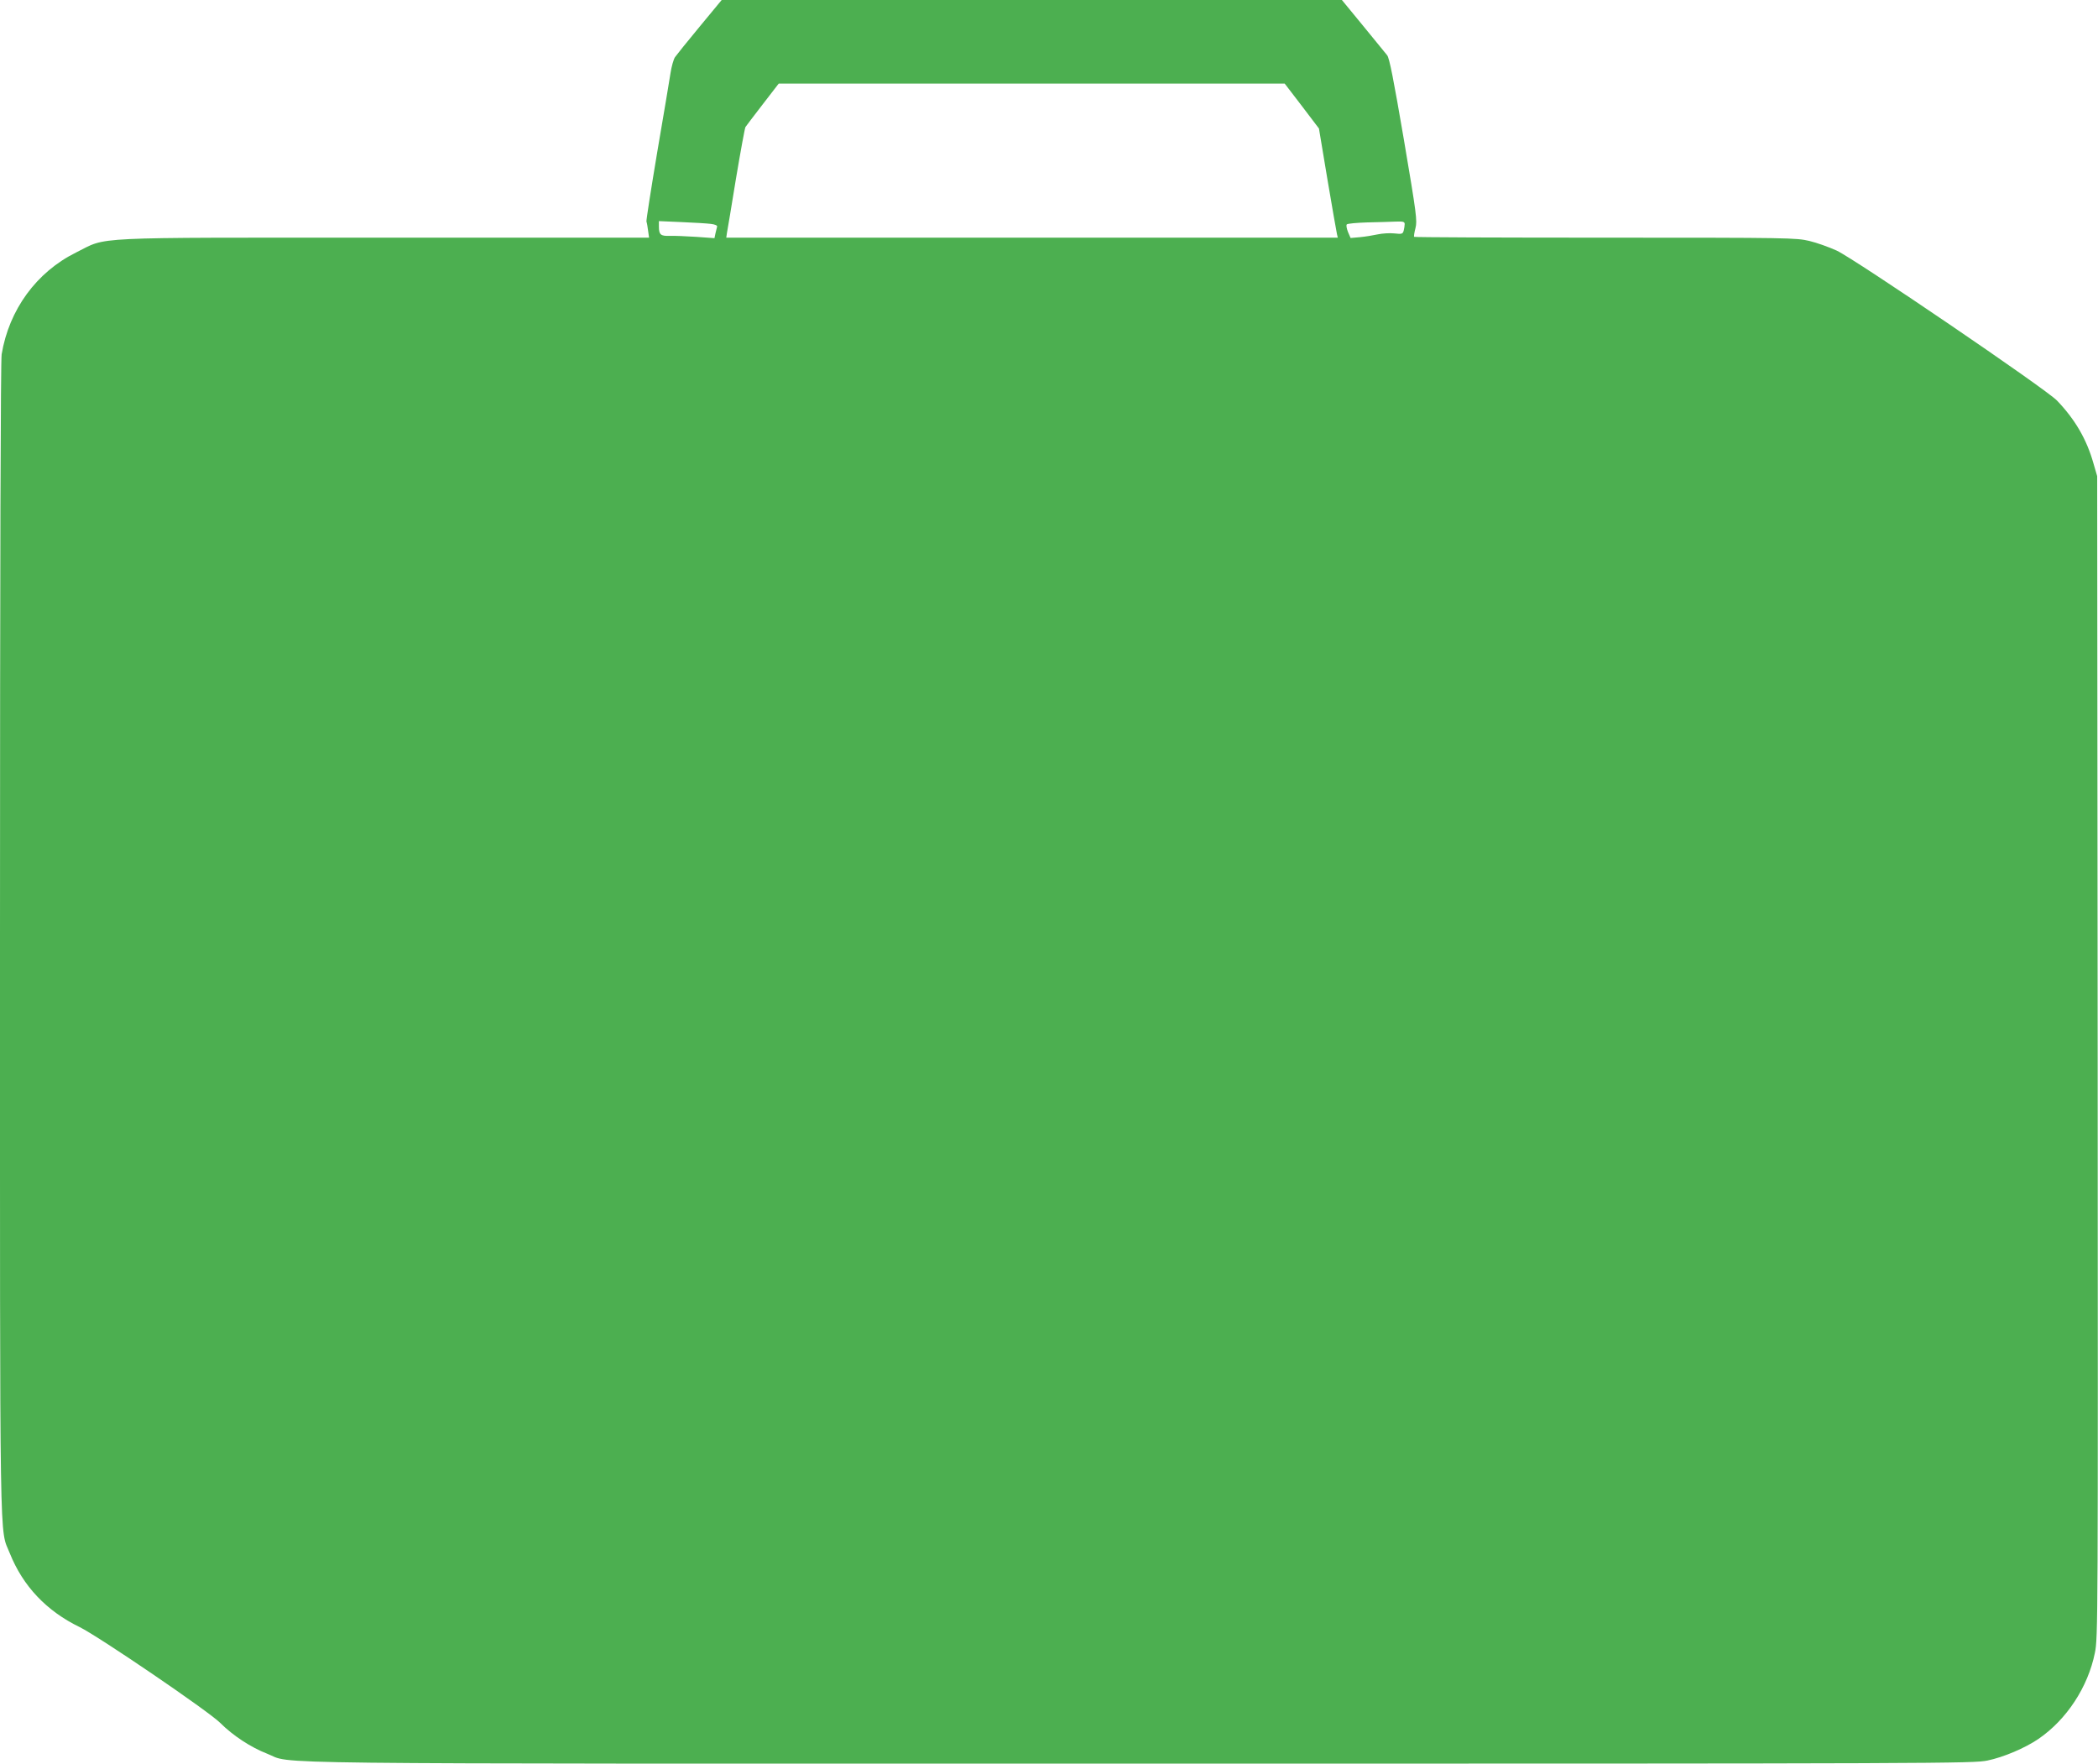 <?xml version="1.0" standalone="no"?>
<!DOCTYPE svg PUBLIC "-//W3C//DTD SVG 20010904//EN"
 "http://www.w3.org/TR/2001/REC-SVG-20010904/DTD/svg10.dtd">
<svg version="1.0" xmlns="http://www.w3.org/2000/svg"
 width="1280pt" height="1076pt" viewBox="0 0 1280 1076"
 preserveAspectRatio="xMidYMid meet">
<g transform="translate(0,1076) scale(0.1,-0.1)"
fill="#4caf50" stroke="none">
<path d="M4269 10598 c-74 -89 -141 -173 -151 -187 -9 -14 -21 -57 -27 -96 -6
-38 -42 -256 -81 -482 -38 -227 -68 -418 -66 -425 3 -7 7 -32 10 -55 l6 -43
-1612 0 c-1840 0 -1687 7 -1883 -90 -243 -120 -410 -350 -455 -622 -6 -42 -10
-1232 -10 -3564 0 -3852 -4 -3590 60 -3751 80 -200 224 -352 426 -450 116 -57
786 -513 857 -584 78 -78 188 -150 286 -188 171 -66 -262 -61 5330 -61 4934 0
5079 1 5167 19 97 20 229 76 311 132 171 117 302 316 344 525 19 90 19 186 17
3636 l-3 3543 -23 79 c-41 145 -111 266 -222 382 -68 71 -1228 860 -1344 915
-46 21 -121 48 -167 59 -82 19 -116 20 -1245 20 -638 0 -1163 2 -1166 5 -3 3
1 27 8 54 11 45 7 80 -71 540 -63 368 -88 497 -102 514 -10 12 -76 93 -147
180 l-129 157 -1892 0 -1892 0 -134 -162z m3674 -485 l104 -137 52 -312 c29
-171 55 -321 58 -333 l5 -21 -1866 0 -1865 0 4 28 c3 15 28 164 55 331 28 167
54 309 58 316 4 6 51 68 105 138 l98 127 1544 0 1543 0 105 -137z m-3606 -719
c26 -3 41 -10 38 -17 -2 -7 -6 -25 -10 -41 l-6 -29 -112 8 c-62 4 -134 7 -161
6 -55 -2 -66 7 -66 57 l0 33 138 -6 c75 -3 156 -8 179 -11z m4233 -1 c0 -10
-3 -28 -6 -40 -6 -21 -11 -22 -58 -17 -28 3 -73 0 -101 -6 -27 -6 -76 -14
-108 -17 l-57 -5 -16 37 c-8 21 -12 41 -7 46 5 5 60 10 123 12 63 1 141 4 173
5 48 2 57 -1 57 -15z"/>
</g>
</svg>
